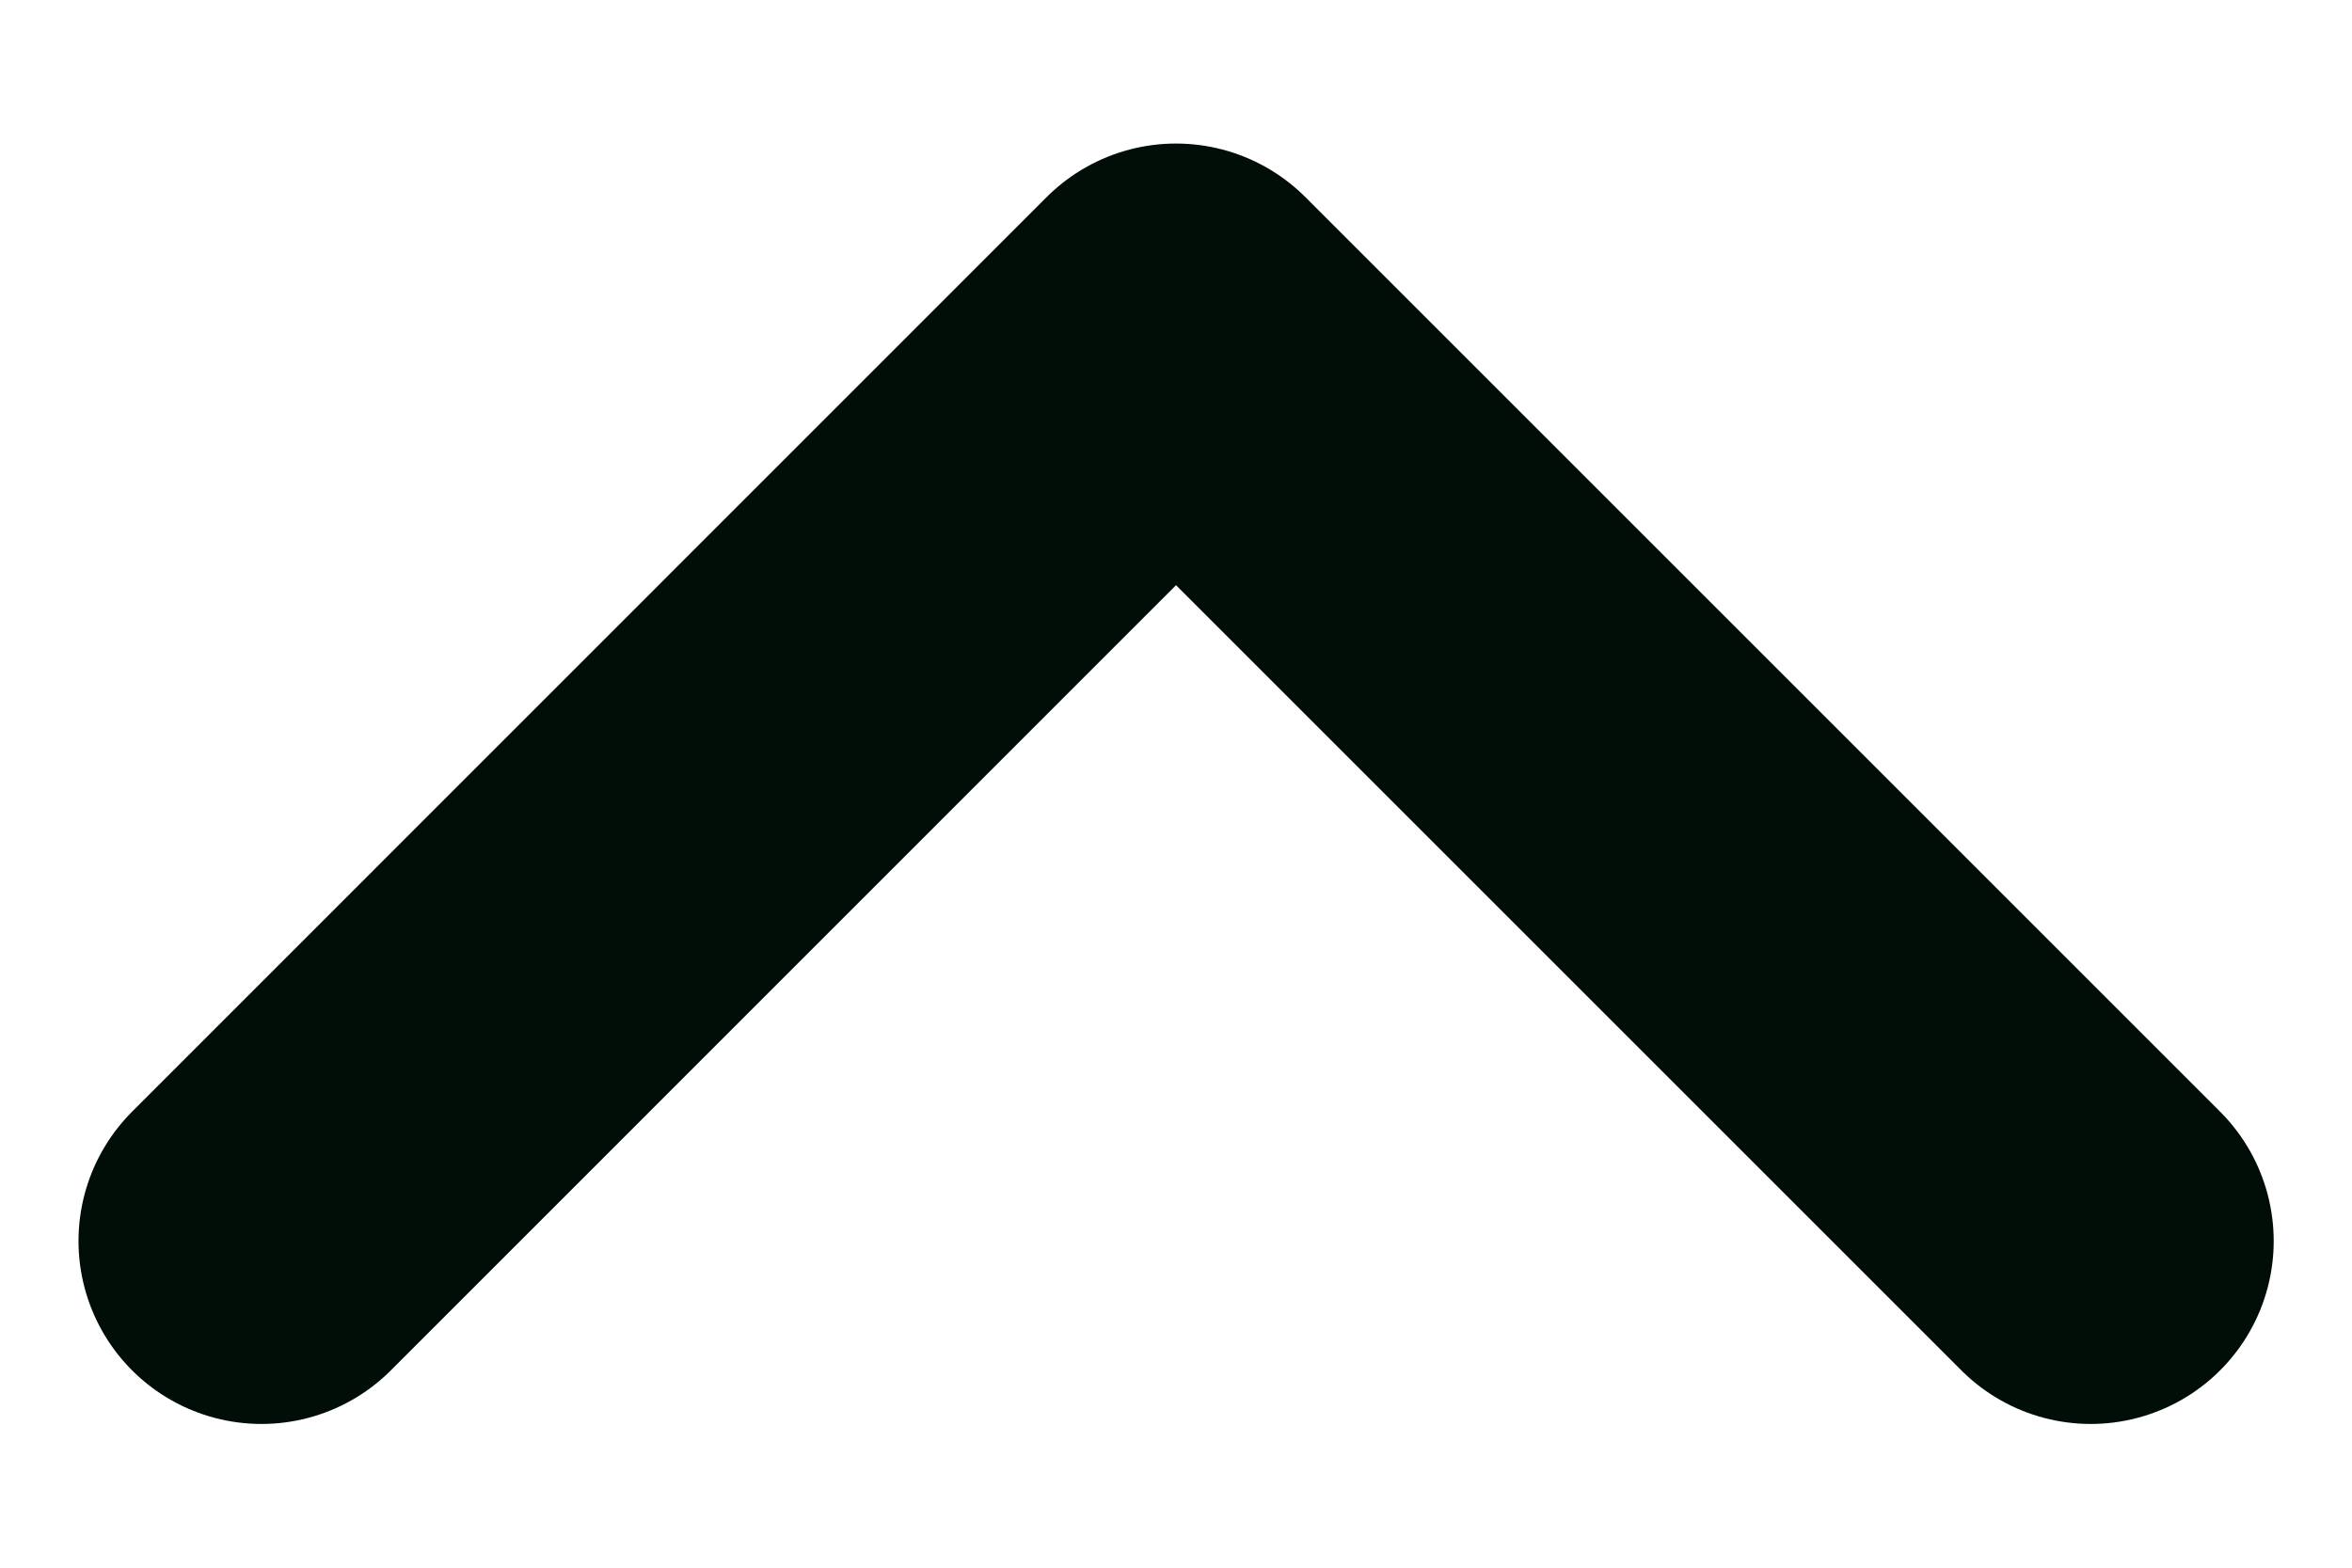 <svg xmlns="http://www.w3.org/2000/svg" width="12" height="8" viewBox="0 0 12 8" fill="none"><path d="M1.334 6.333L6 1.666L10.667 6.333" stroke="#010E07" stroke-width="1.867" stroke-linecap="round" stroke-linejoin="round"></path></svg>
